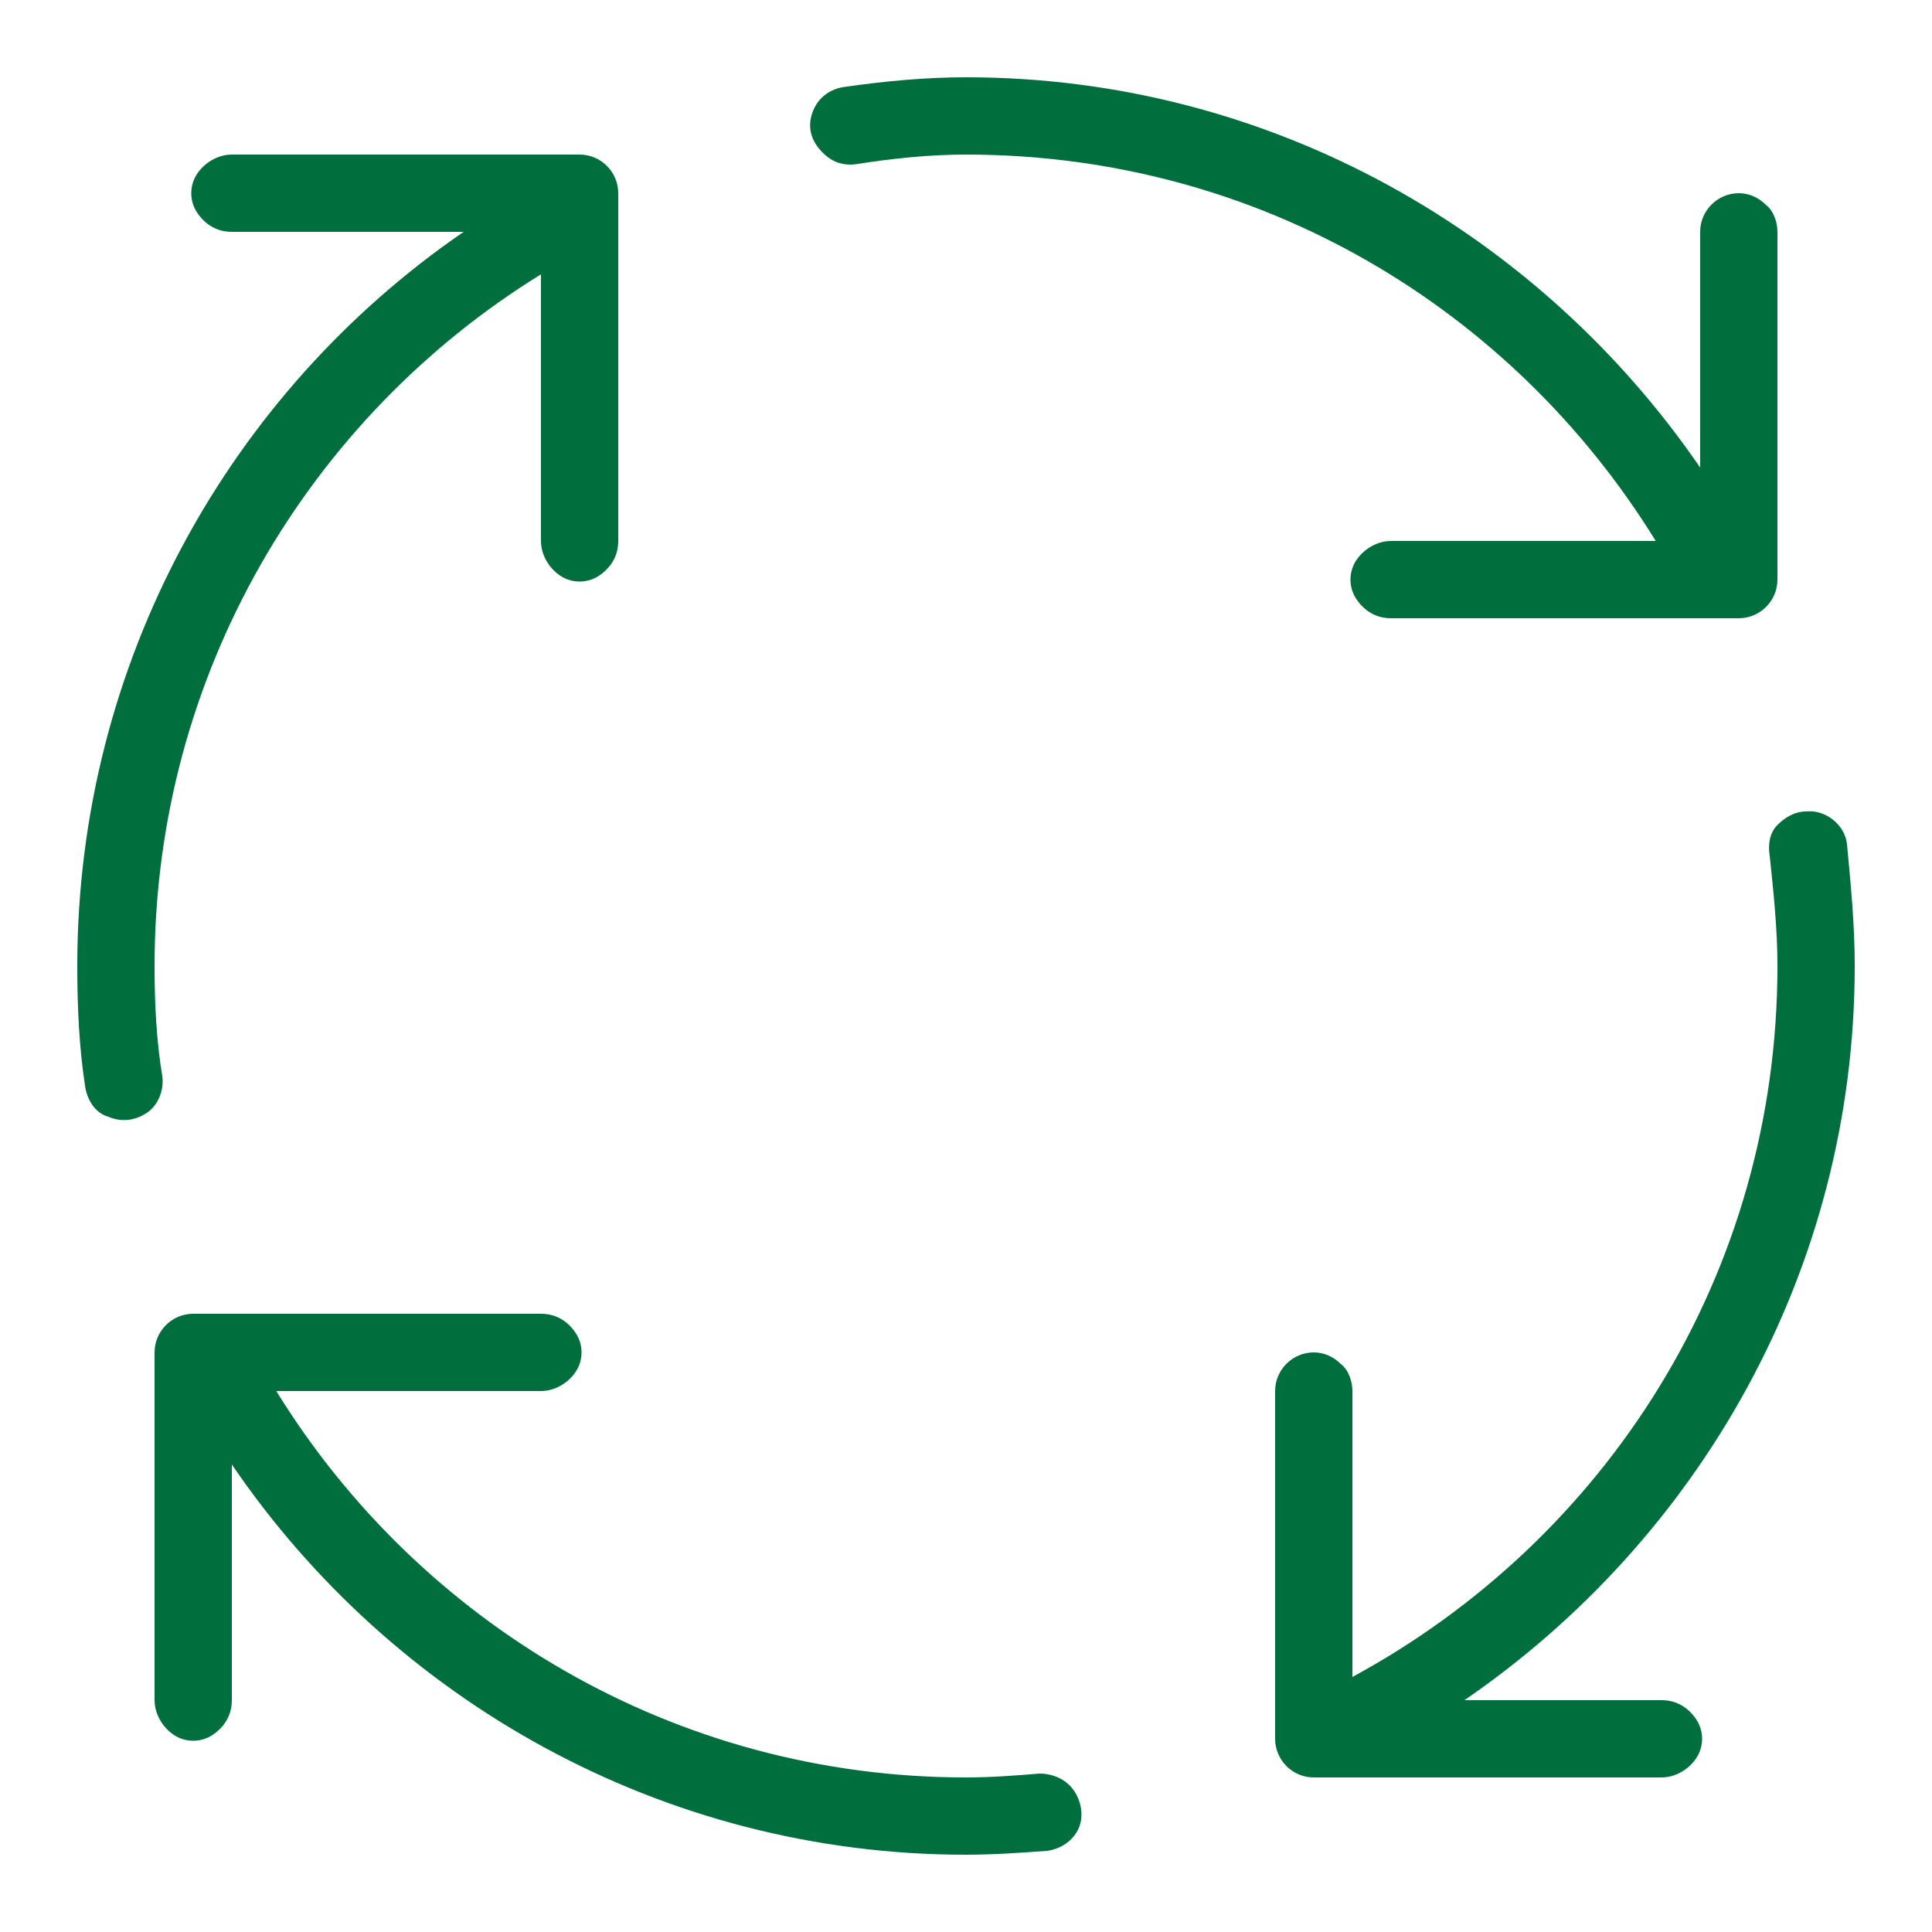 <?xml version="1.0" encoding="utf-8"?>
<!-- Generator: Adobe Illustrator 28.0.0, SVG Export Plug-In . SVG Version: 6.00 Build 0)  -->
<svg version="1.1" id="Ebene_1" xmlns="http://www.w3.org/2000/svg" xmlns:xlink="http://www.w3.org/1999/xlink" x="0px" y="0px"
	 viewBox="0 0 100 100" style="enable-background:new 0 0 100 100;" xml:space="preserve">
<style type="text/css">
	.st0{fill:#006F3D;}
</style>
<g id="surface14302264">
	<path class="st0" d="M50,4c-2.1,0-4.2,0.2-6.3,0.5C43,4.6,42.4,5,42.1,5.7c-0.3,0.7-0.2,1.4,0.3,2s1.1,0.9,1.9,0.8
		C46.2,8.2,48.1,8,50,8c15.2,0,28.3,8,35.7,20H72c-0.7,0-1.4,0.4-1.8,1c-0.4,0.6-0.4,1.4,0,2c0.4,0.6,1,1,1.8,1h18c1.1,0,2-0.9,2-2
		V12c0-0.5-0.2-1.1-0.6-1.4C91,10.2,90.5,10,90,10c-1.1,0-2,0.9-2,2v12.2C79.7,12.1,65.8,4,50,4z M12,8c-0.7,0-1.4,0.4-1.8,1
		c-0.4,0.6-0.4,1.4,0,2c0.4,0.6,1,1,1.8,1h12C11.9,20.3,4,34.3,4,50c0,2.2,0.1,4.2,0.4,6.2c0.1,0.7,0.5,1.4,1.2,1.6
		c0.7,0.3,1.4,0.2,2-0.2c0.6-0.4,0.9-1.2,0.8-1.9C8.1,53.9,8,52,8,50c0-15.1,8-28.4,20-35.8V28c0,0.7,0.4,1.4,1,1.8
		c0.6,0.4,1.4,0.4,2,0c0.6-0.4,1-1,1-1.8V10c0-1.1-0.9-2-2-2H12z M93.5,42c-0.6,0-1.1,0.3-1.5,0.7c-0.4,0.4-0.5,1-0.4,1.6
		c0.2,1.9,0.4,3.8,0.4,5.7c0,16-8.9,29.7-22,36.8V72c0-0.5-0.2-1.1-0.6-1.4C69,70.2,68.5,70,68,70c-1.1,0-2,0.9-2,2v18
		c0,1.1,0.9,2,2,2h18c0.7,0,1.4-0.4,1.8-1c0.4-0.6,0.4-1.4,0-2c-0.4-0.6-1-1-1.8-1H75.8C87.9,79.7,96,65.8,96,50
		c0-2.1-0.2-4.2-0.4-6.3C95.5,42.7,94.5,41.9,93.5,42z M10,68c-1.1,0-2,0.9-2,2v18c0,0.7,0.4,1.4,1,1.8c0.6,0.4,1.4,0.4,2,0
		c0.6-0.4,1-1,1-1.8V75.8C20.3,88,34.3,96,50,96c1.4,0,2.8-0.1,4.2-0.2c0.7-0.1,1.3-0.5,1.6-1.1c0.3-0.6,0.2-1.4-0.2-2
		c-0.4-0.6-1.1-0.9-1.8-0.9C52.6,91.9,51.3,92,50,92c-15.1,0-28.3-8-35.7-20H28c0.7,0,1.4-0.4,1.8-1c0.4-0.6,0.4-1.4,0-2
		c-0.4-0.6-1-1-1.8-1H10z"/>
</g>
</svg>
